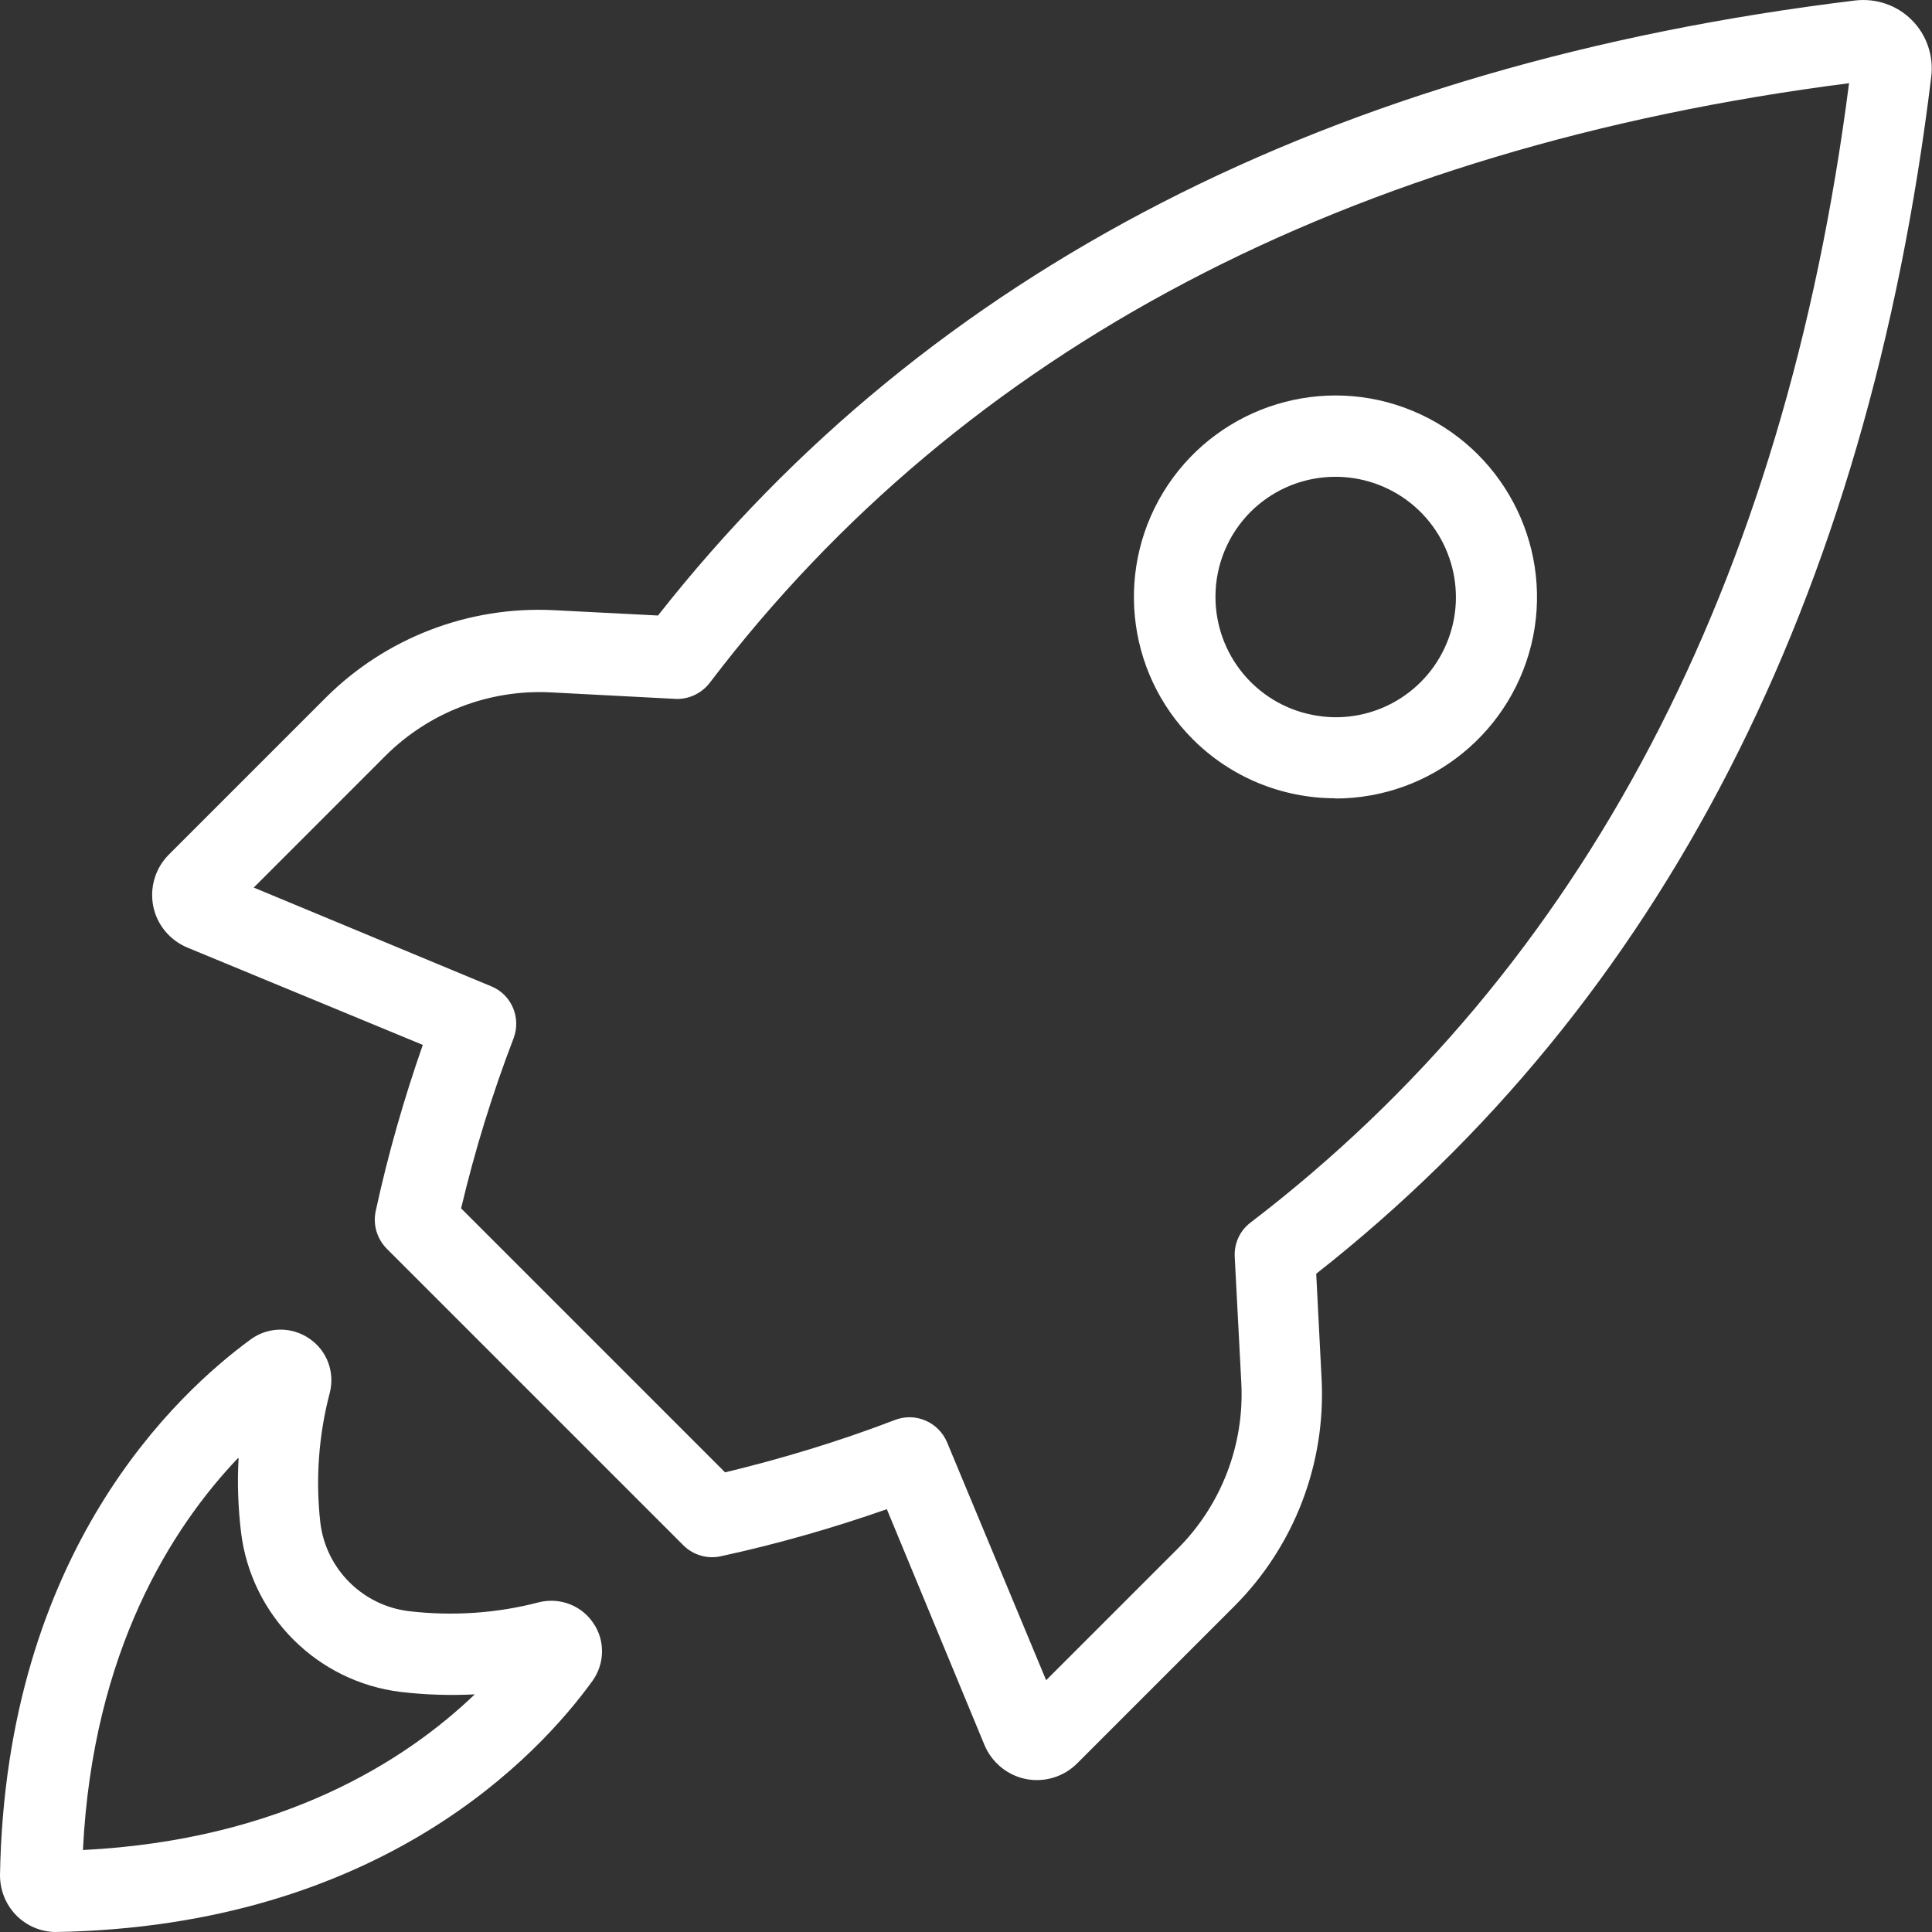 <svg width="115" height="115" viewBox="0 0 115 115" fill="none" xmlns="http://www.w3.org/2000/svg">
<rect x="0" y="0" width="115" height="115" fill="#333333" stroke="none"/>
<g clip-path="url(#clip0_1071_164)">
<path d="M39.195 36.639L32.936 36.319C27.897 36.072 22.974 37.96 19.401 41.518L10.049 50.87C9.251 51.669 8.902 52.816 9.12 53.934C9.338 55.038 10.107 55.968 11.153 56.403L25.167 62.197C24.034 65.436 23.09 68.732 22.364 72.087C22.19 72.9 22.436 73.728 23.017 74.323L40.676 91.982C41.257 92.563 42.099 92.81 42.898 92.636C46.253 91.91 49.549 90.966 52.788 89.833L58.596 103.861C59.032 104.907 59.962 105.676 61.065 105.894C62.169 106.112 63.316 105.764 64.115 104.965L73.467 95.613C77.039 92.04 78.927 87.117 78.666 82.078L78.346 75.819C98.852 59.7 111.166 35.738 114.956 4.56C115.102 3.311 114.681 2.076 113.795 1.19C112.909 0.305 111.674 -0.117 110.426 0.029C79.247 3.819 55.271 16.148 39.166 36.639H39.195ZM110.063 4.952C106.229 34.809 94.234 57.638 74.44 72.769C73.801 73.249 73.453 74.018 73.496 74.817L73.888 82.325C74.077 85.999 72.697 89.586 70.098 92.186L62.27 100.013L56.374 85.854C55.866 84.648 54.501 84.053 53.281 84.518C49.985 85.781 46.601 86.812 43.16 87.64L27.447 71.927C28.26 68.486 29.305 65.102 30.569 61.805C31.034 60.586 30.453 59.206 29.247 58.712L15.103 52.831L22.93 45.003C25.53 42.404 29.117 41.024 32.791 41.213L40.299 41.605C41.083 41.605 41.824 41.228 42.288 40.589C57.377 20.781 80.191 8.785 110.063 4.952ZM79.479 47.53C85.201 47.53 90.124 43.493 91.257 37.888C92.375 32.282 89.369 26.648 84.083 24.455C78.797 22.262 72.697 24.121 69.517 28.869C66.337 33.633 66.961 39.979 71.013 44.016C73.249 46.252 76.299 47.516 79.479 47.516V47.53ZM74.44 30.467C76.865 28.056 80.641 27.693 83.487 29.596C86.319 31.498 87.423 35.143 86.116 38.28C84.809 41.431 81.454 43.232 78.1 42.549C74.759 41.881 72.349 38.948 72.349 35.52C72.349 33.618 73.104 31.803 74.454 30.452L74.44 30.467ZM3.326 115C22.669 114.666 32.108 104.428 35.274 100.042C36 99.025 36.029 97.646 35.318 96.615C34.62 95.569 33.343 95.075 32.108 95.366C29.567 96.034 26.938 96.208 24.339 95.903C21.58 95.569 19.401 93.391 19.067 90.632C18.777 88.047 18.966 85.418 19.634 82.891C19.939 81.657 19.459 80.379 18.399 79.668C17.354 78.956 15.974 78.97 14.943 79.711C10.587 82.891 0.334 92.316 0 111.616C0 112.502 0.334 113.359 0.958 113.998C1.583 114.637 2.44 115 3.326 115ZM14.203 86.798C14.115 88.264 14.174 89.746 14.348 91.213C14.958 96.179 18.879 100.1 23.845 100.71C25.312 100.884 26.793 100.928 28.26 100.855C24.15 104.791 16.802 109.525 4.937 110.12C5.518 98.27 10.253 90.907 14.159 86.798H14.217H14.203Z" fill="white"/>
</g>
<defs>
<clipPath id="clip0_1071_164">
<rect width="115" height="115" fill="white"/>
</clipPath>
</defs>
</svg>
